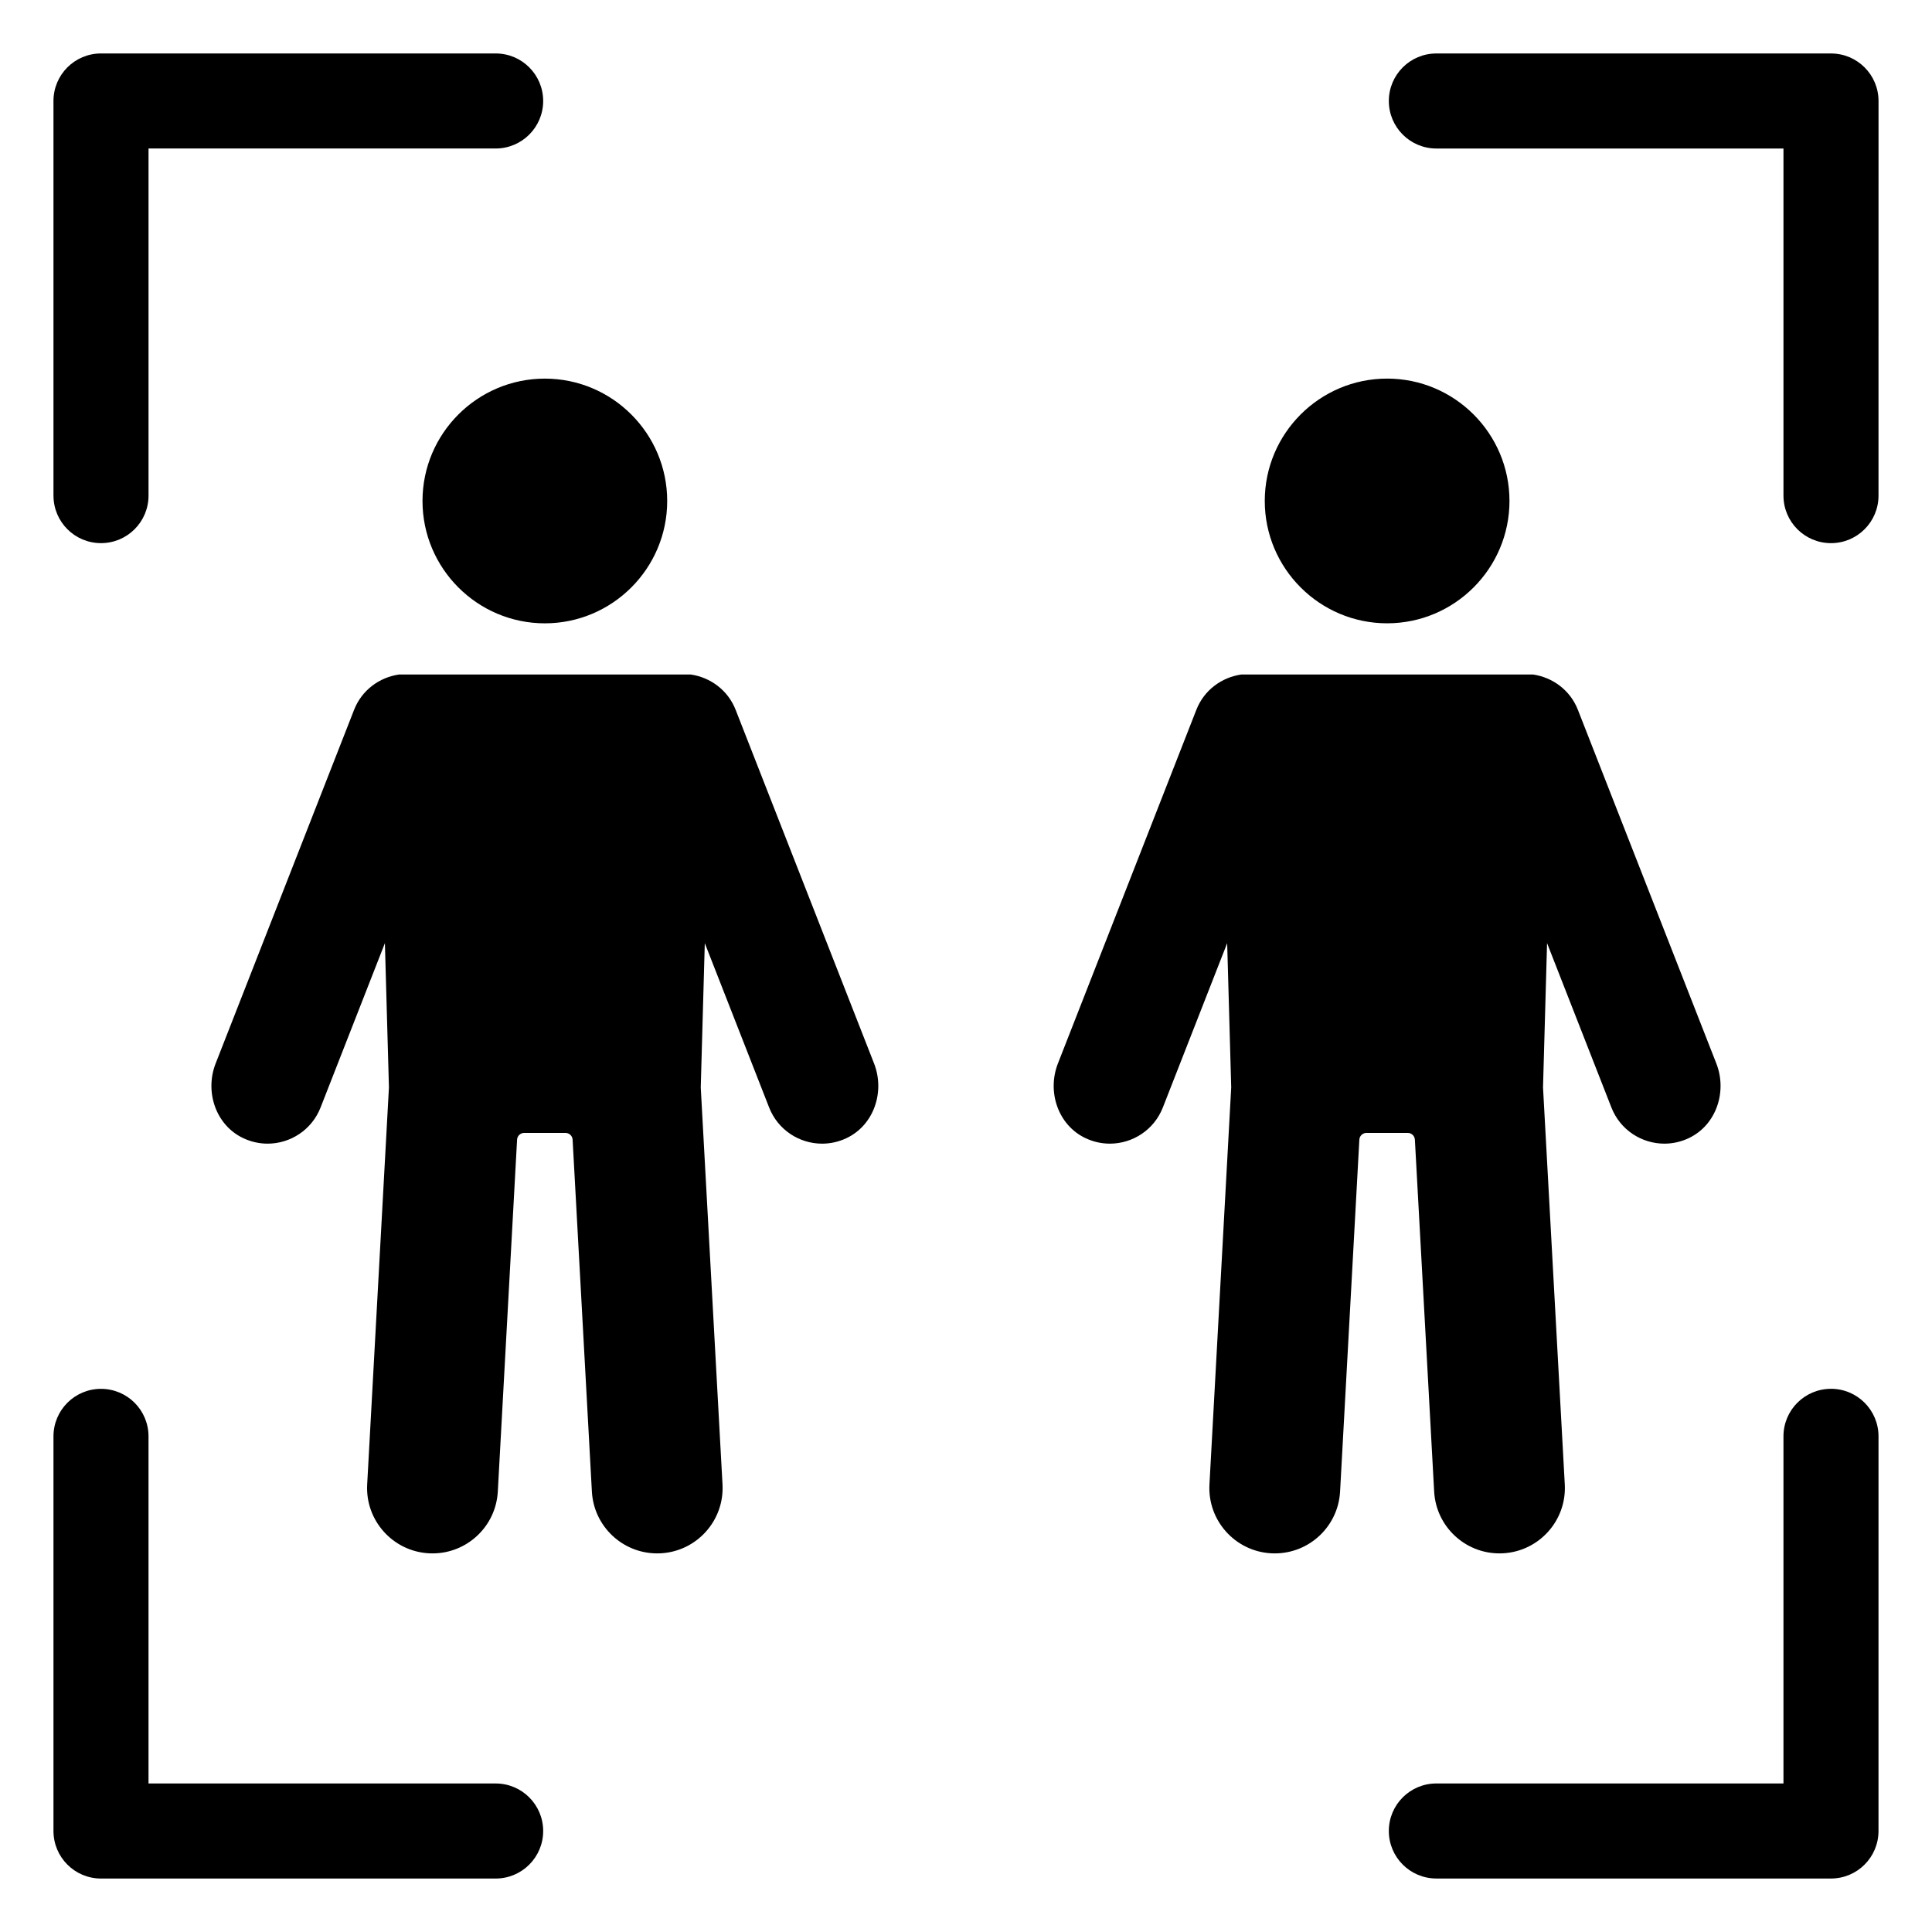 <?xml version="1.0" encoding="UTF-8"?>
<!-- Uploaded to: SVG Repo, www.svgrepo.com, Generator: SVG Repo Mixer Tools -->
<svg fill="#000000" width="800px" height="800px" version="1.1" viewBox="144 144 512 512" xmlns="http://www.w3.org/2000/svg">
 <path d="m158.17 275.35v-104.59c0-6.957 5.637-12.594 12.594-12.594h104.59c6.957 0 12.594 5.637 12.594 12.594s-5.637 12.594-12.594 12.594h-91.992v91.988c0 6.957-5.637 12.594-12.594 12.594-6.957 0.004-12.594-5.633-12.594-12.59zm471.06-117.18h-104.58c-6.957 0-12.594 5.637-12.594 12.594s5.637 12.594 12.594 12.594h91.988v91.988c0 6.957 5.637 12.594 12.594 12.594s12.594-5.637 12.594-12.594l0.004-104.58c0-6.957-5.641-12.594-12.598-12.594zm0 353.88c-6.957 0-12.594 5.637-12.594 12.594v91.992h-91.988c-6.957 0-12.594 5.637-12.594 12.594s5.637 12.594 12.594 12.594l104.58 0.004c6.957 0 12.594-5.637 12.594-12.594l0.004-104.59c0-6.957-5.641-12.598-12.598-12.598zm-353.88 104.59h-91.992v-91.988c0-6.957-5.637-12.594-12.594-12.594s-12.594 5.637-12.594 12.594v104.58c0 6.957 5.637 12.598 12.594 12.598h104.59c6.957 0 12.594-5.637 12.594-12.594 0-6.961-5.637-12.598-12.594-12.598zm63.602-284.53c-2.047-5.234-6.715-8.613-11.906-9.363l-77.305 0.004c-5.191 0.75-9.859 4.129-11.906 9.363l-36.688 93.715c-2.93 7.484 0.023 16.328 7.285 19.777 2.109 1 4.316 1.473 6.484 1.473 6.023 0 11.715-3.637 14.039-9.582l17.047-43.551 1.07 38.207-5.766 105.23c-0.527 9.559 6.801 17.734 16.359 18.258 0.324 0.016 0.645 0.023 0.965 0.023 9.137 0 16.789-7.148 17.293-16.387l5.109-93.262c0.055-1 0.879-1.781 1.883-1.781h10.949c1 0 1.828 0.781 1.883 1.781l5.109 93.262c0.504 9.238 8.152 16.387 17.293 16.387 0.32 0 0.641-0.008 0.965-0.023 9.559-0.523 16.887-8.699 16.359-18.258l-5.766-105.21 1.07-38.23 17.051 43.555c2.324 5.945 8.016 9.582 14.039 9.582 2.168 0 4.375-0.469 6.484-1.473 7.262-3.449 10.215-12.293 7.285-19.777zm-82.984-55.348c0 17.879 14.547 32.426 32.422 32.426 17.879 0 32.426-14.547 32.426-32.426 0-17.879-14.547-32.426-32.426-32.426-17.875 0-32.422 14.543-32.422 32.426zm262.99 169.25 5.109 93.262c0.504 9.238 8.152 16.387 17.293 16.387 0.32 0 0.641-0.008 0.965-0.023 9.559-0.523 16.887-8.699 16.359-18.258l-5.766-105.21 1.07-38.23 17.051 43.555c2.324 5.945 8.016 9.582 14.039 9.582 2.168 0 4.375-0.469 6.484-1.473 7.262-3.449 10.215-12.293 7.285-19.777l-36.688-93.719c-2.047-5.234-6.715-8.613-11.906-9.363l-77.305 0.004c-5.195 0.75-9.859 4.129-11.906 9.363l-36.684 93.715c-2.93 7.484 0.023 16.328 7.285 19.777 2.109 1 4.316 1.473 6.484 1.473 6.023 0 11.715-3.637 14.039-9.582l17.047-43.551 1.07 38.207-5.766 105.23c-0.527 9.559 6.801 17.734 16.359 18.258 0.324 0.016 0.645 0.023 0.965 0.023 9.137 0 16.789-7.148 17.293-16.387l5.109-93.262c0.055-1 0.883-1.781 1.883-1.781h10.949c0.996 0 1.824 0.777 1.879 1.781zm-7.356-136.83c17.879 0 32.426-14.547 32.426-32.426 0-17.879-14.547-32.426-32.426-32.426-17.879 0-32.426 14.547-32.426 32.426 0.004 17.883 14.551 32.426 32.426 32.426z"/>
</svg>